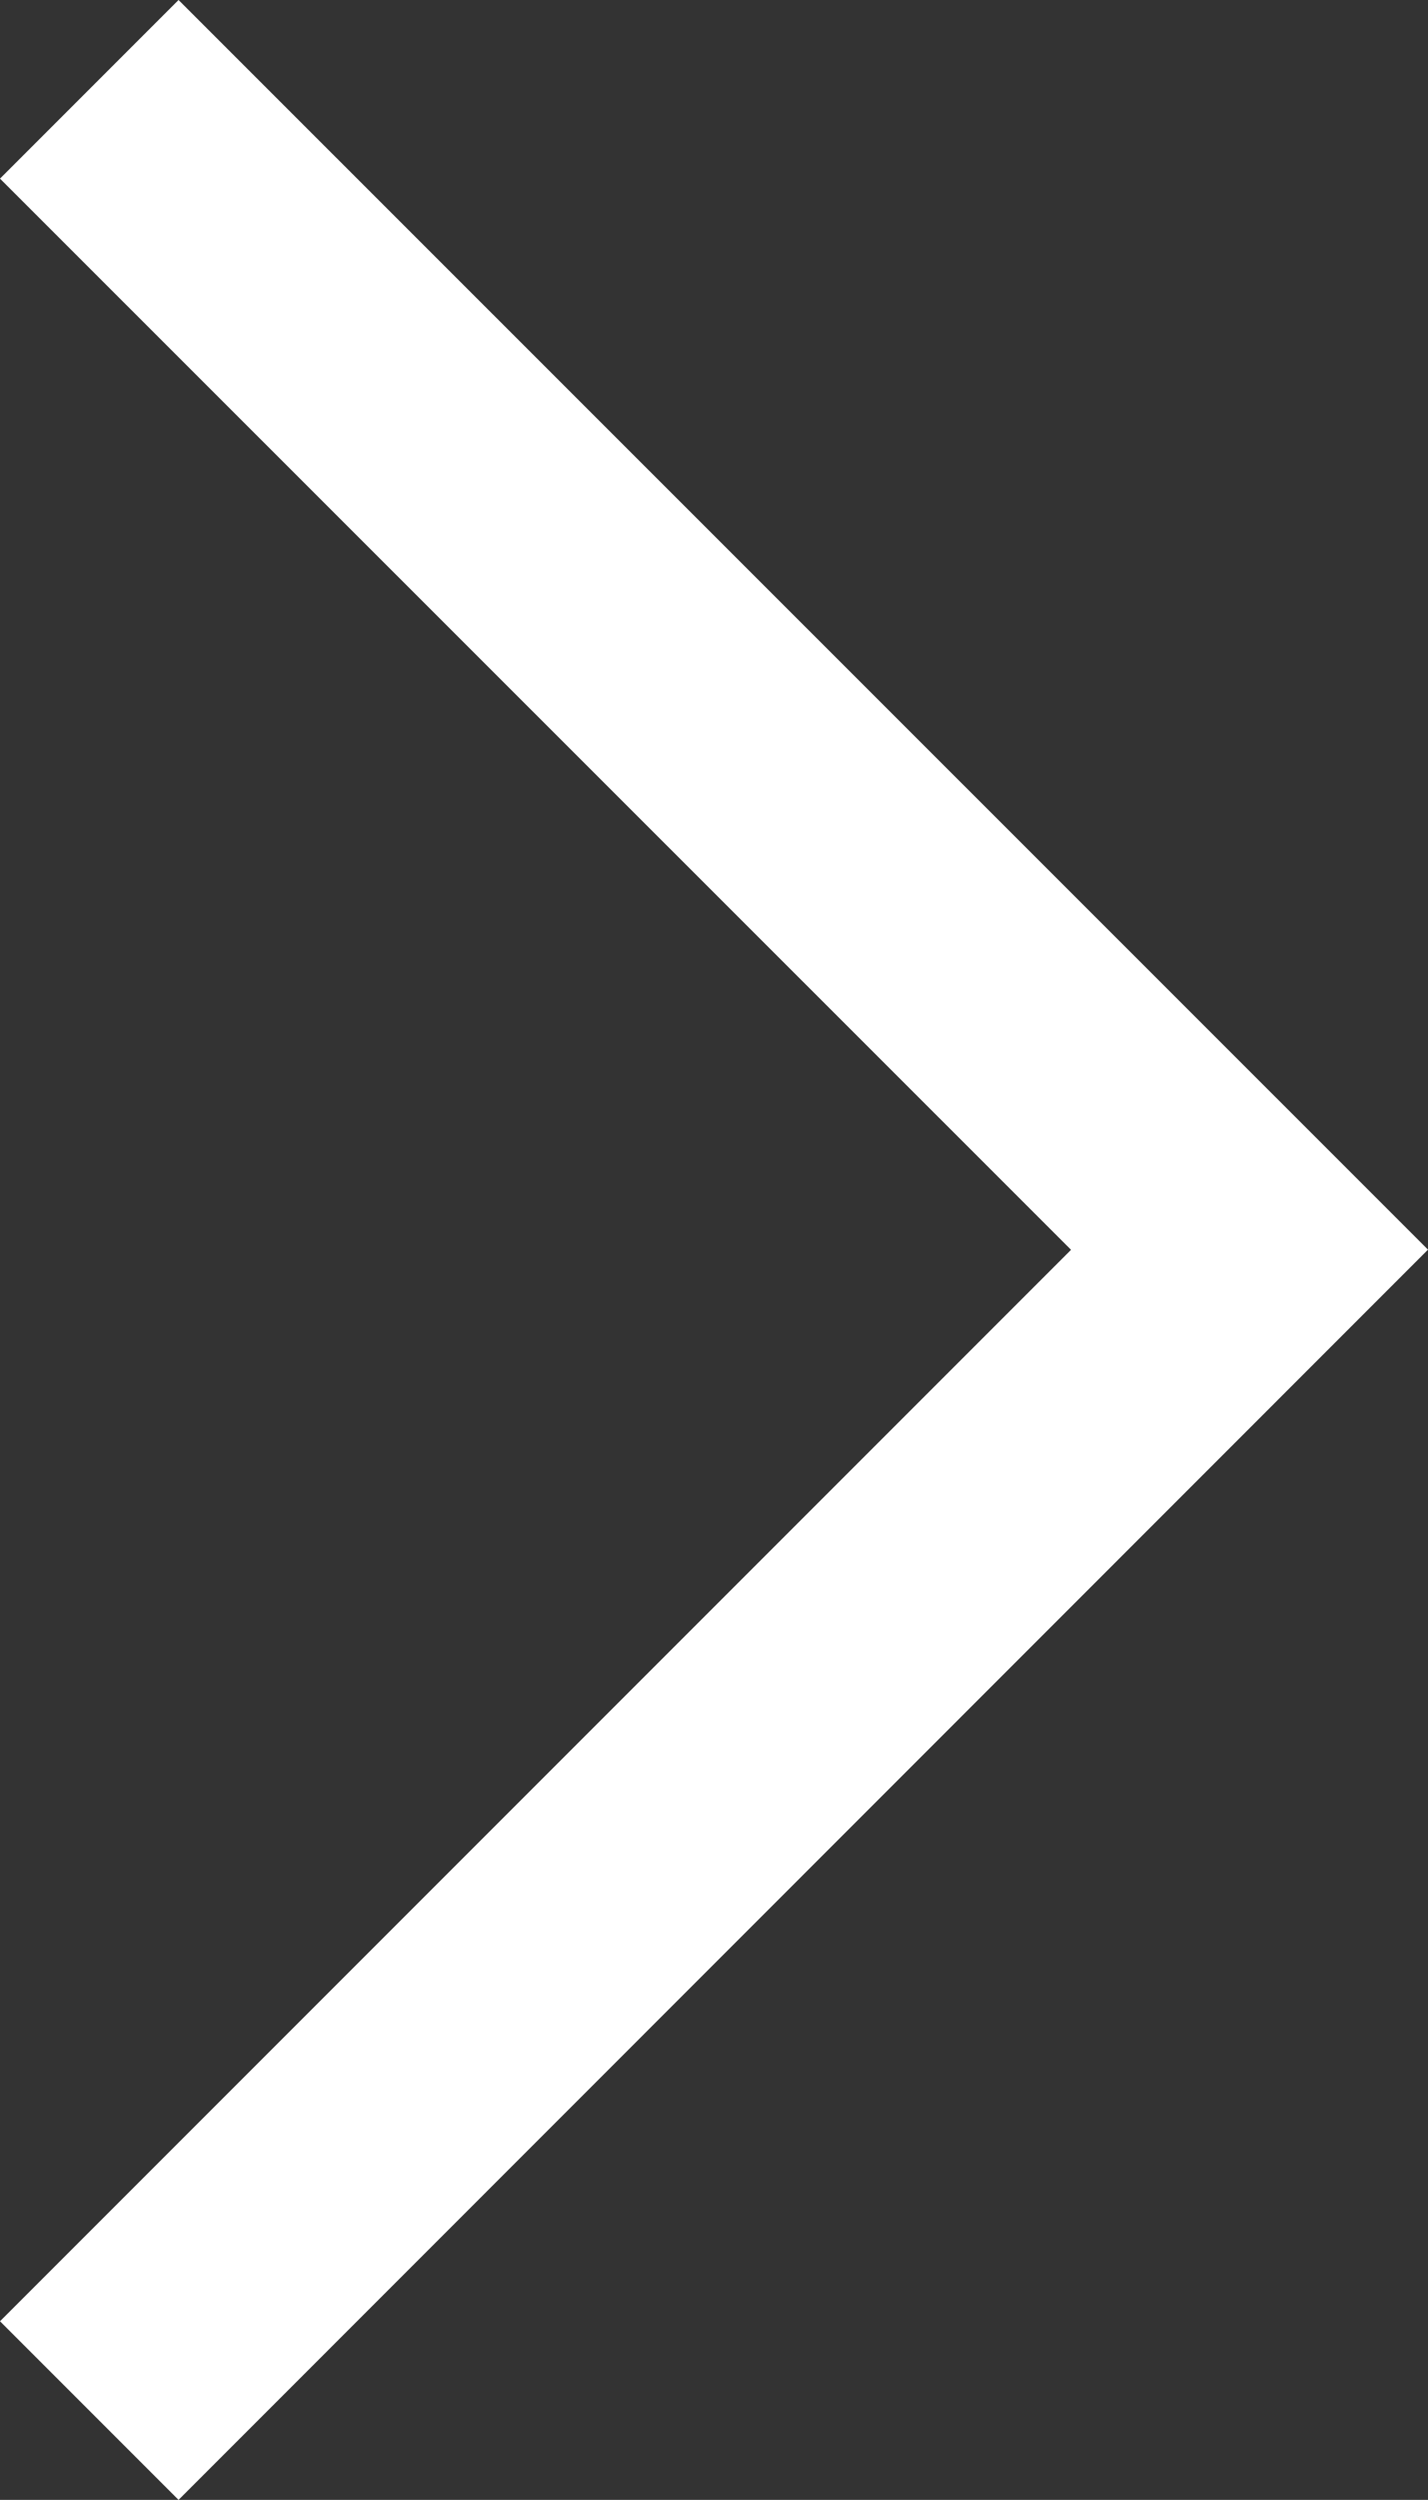 <svg xmlns="http://www.w3.org/2000/svg" width="9.429" height="16.5" viewBox="0 0 9.429 16.5">
  <rect x="0" y="0" width="9.429" height="16.5" fill="#333333" stroke="none"/>
  <path id="合体_1" data-name="合体 1" d="M0,15.321,7.072,8.249,0,1.179,1.179,0l8.25,8.248L1.179,16.5Z" fill="#fff"/>
</svg>
